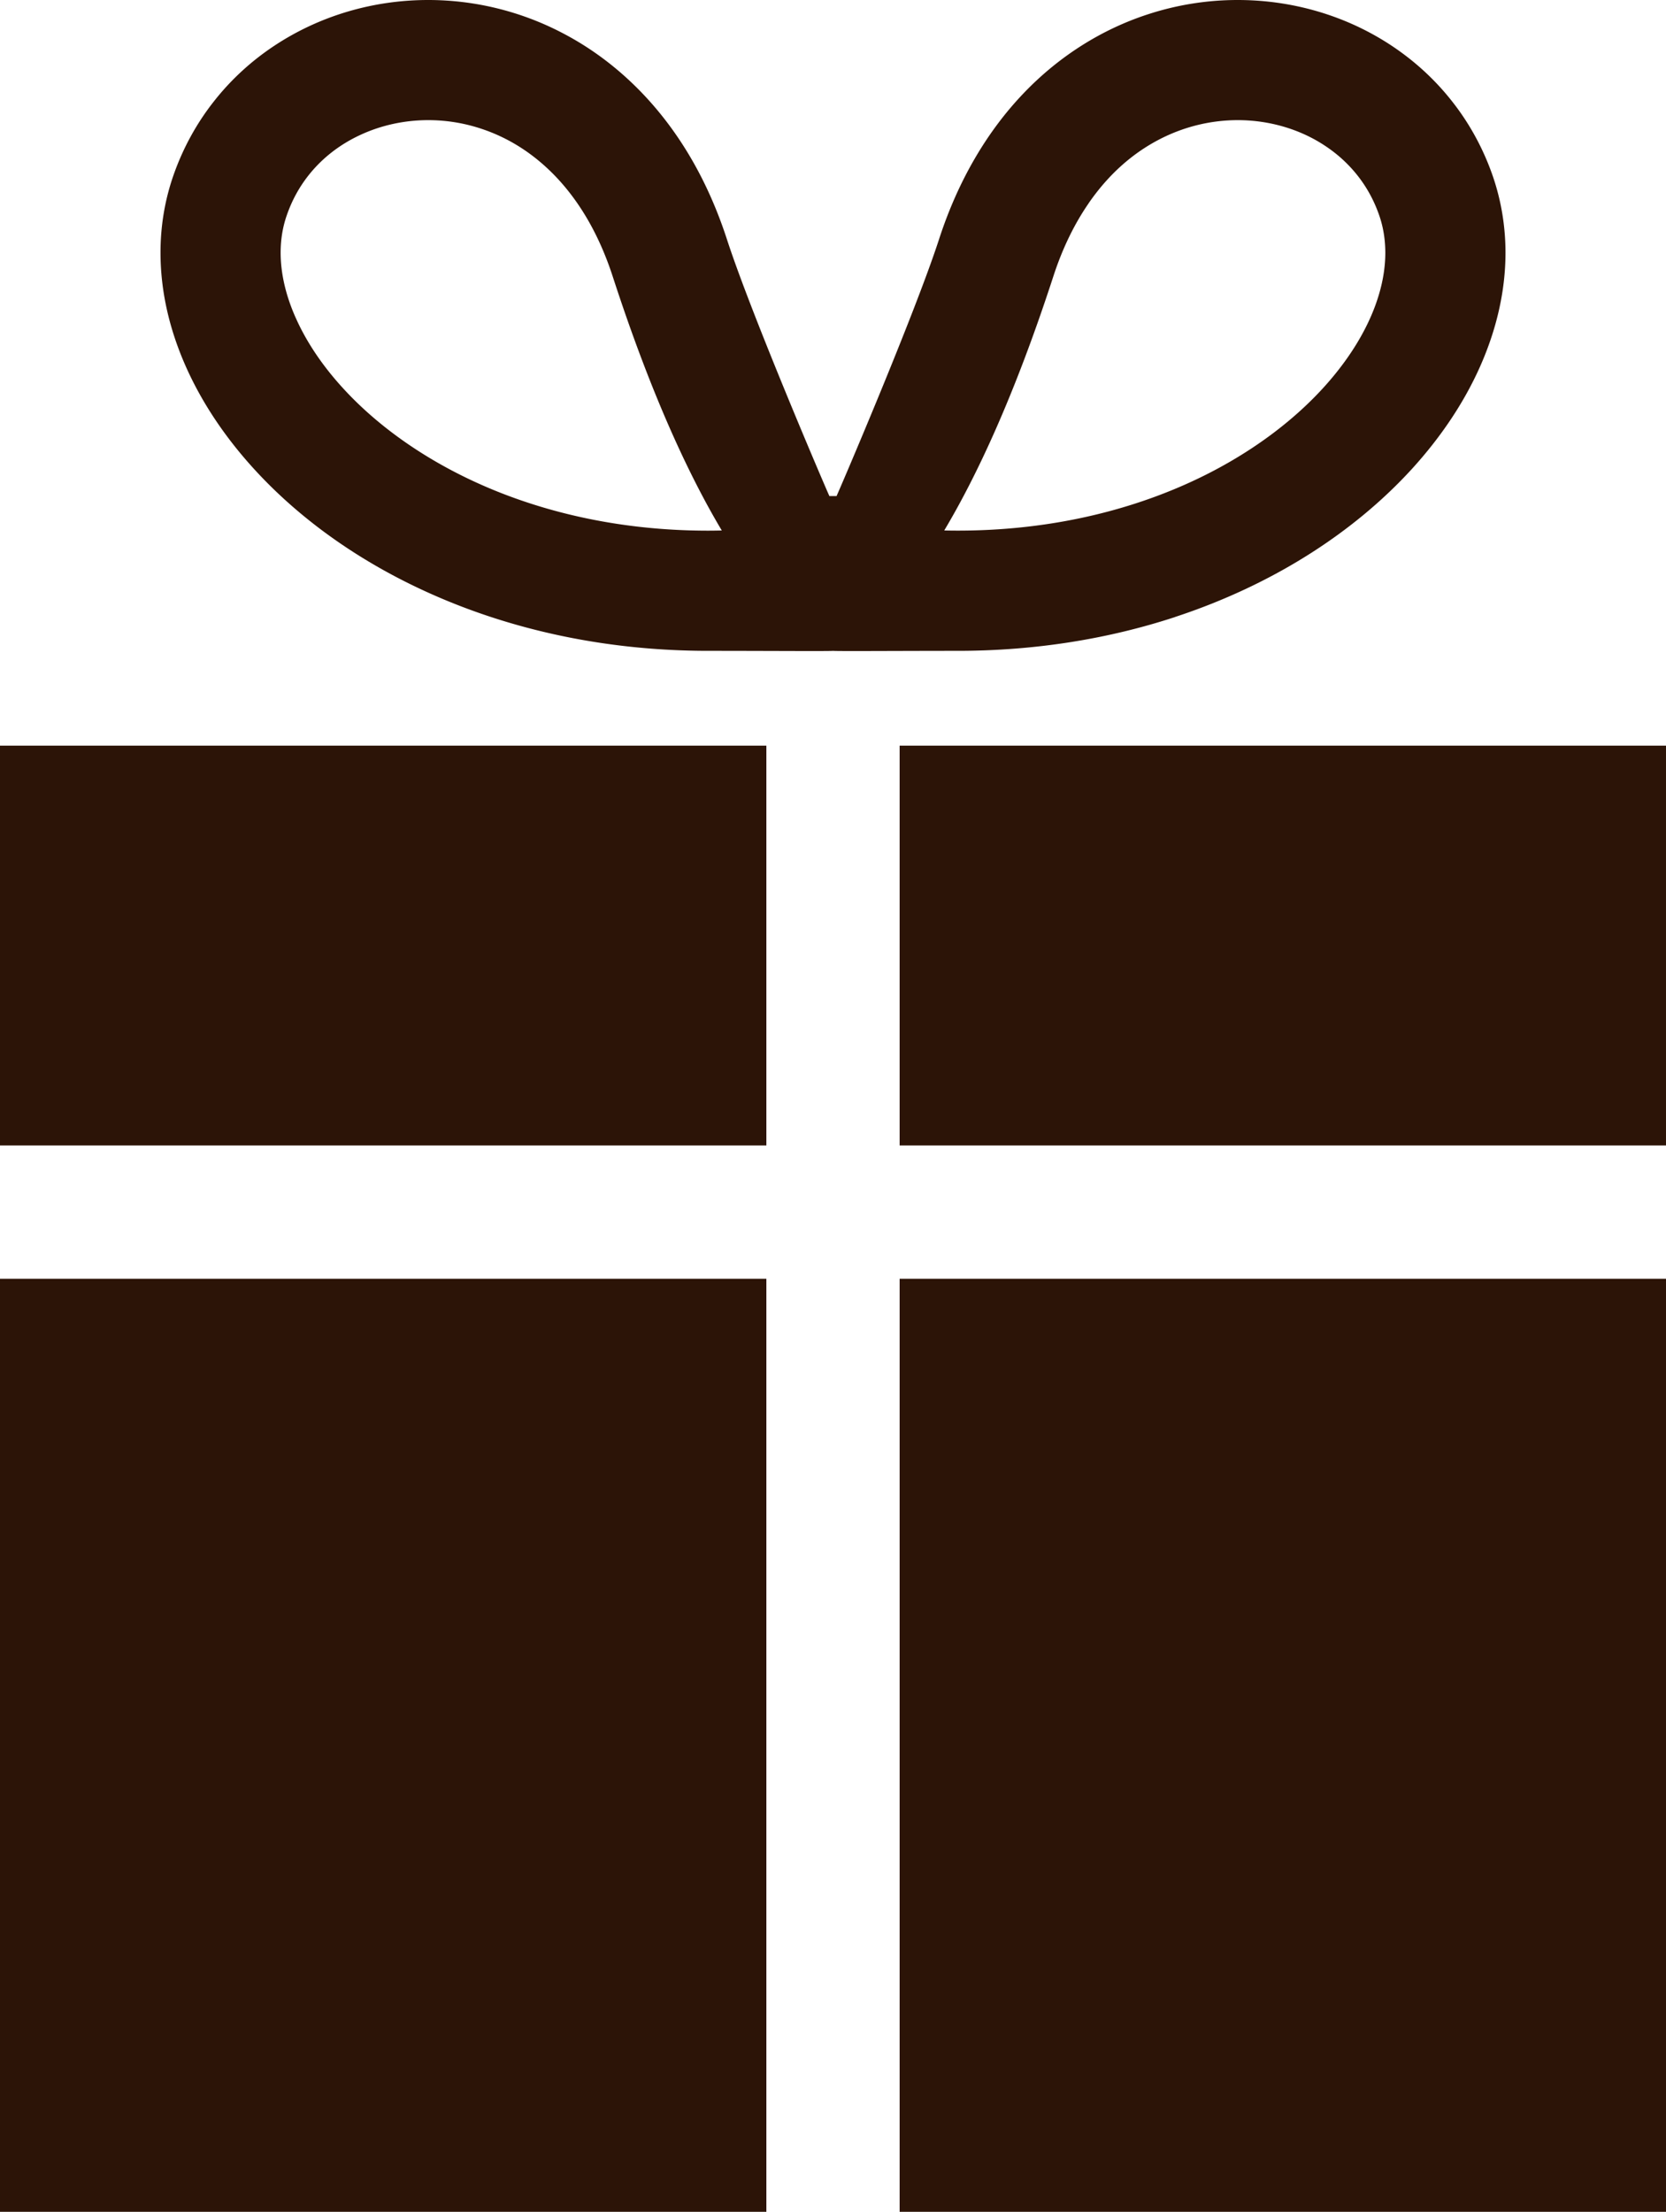 <svg xmlns="http://www.w3.org/2000/svg" viewBox="0 0 385.69 512"><path d="M271.98 142.84c22.71-7.46 41.46-19.61 54.86-34.26 6.69-7.34 12.06-15.31 15.81-23.74 3.74-8.42 5.88-17.33 5.88-26.34 0-5.99-.96-12-2.95-17.77-2.23-6.44-5.47-12.29-9.48-17.35-6-7.62-13.7-13.48-22.2-17.42C305.39 2.03 296.05 0 286.52 0c-6.98 0-14.05 1.1-20.94 3.37-10.33 3.39-20.25 9.47-28.6 18.21-8.37 8.74-15.15 20.11-19.6 33.85-5.82 17.87-23.23 58.41-23.71 59.4h-1.66c-.49-.99-17.9-41.54-23.71-59.4-2.98-9.17-6.96-17.27-11.79-24.24-7.23-10.46-16.34-18.37-26.27-23.53A67.103 67.103 0 0099.15 0C86.46 0 74.06 3.62 63.57 10.55c-5.24 3.46-10 7.77-13.99 12.84-4.01 5.06-7.25 10.91-9.48 17.35-2 5.78-2.95 11.79-2.94 17.77 0 6 .94 11.97 2.68 17.77 3.05 10.15 8.48 19.79 15.76 28.59 10.94 13.2 26.06 24.57 44.44 32.72 18.37 8.15 40.01 13.07 63.93 13.07 13.54 0 28.36.11 28.88 0 .52.11 15.33 0 28.89 0 18.21 0 35.12-2.85 50.25-7.81zM252.06 47c4.78-6.91 10.36-11.61 16.24-14.68 5.89-3.07 12.13-4.5 18.23-4.51 7.4 0 14.52 2.14 20.23 5.94 2.88 1.9 5.4 4.2 7.51 6.87 2.11 2.67 3.81 5.72 5.02 9.21.95 2.73 1.41 5.6 1.42 8.67 0 3.07-.48 6.35-1.51 9.78-1.79 6.02-5.3 12.52-10.55 18.85-7.83 9.48-19.53 18.49-34.28 25.03-14.77 6.55-32.55 10.67-52.64 10.67-1.08 0-2.12-.01-3.13-.04 7.31-12.25 16.14-30.79 25.24-58.77 2.21-6.8 5.03-12.4 8.23-17.02zM68.45 73.55c-2.39-5.36-3.48-10.46-3.48-15.05 0-3.07.47-5.94 1.42-8.66 1.21-3.5 2.91-6.55 5.02-9.23 3.16-4.01 7.27-7.19 12.04-9.39 4.76-2.21 10.15-3.41 15.7-3.41 4.07 0 8.2.64 12.24 1.98 6.07 2 11.94 5.54 17.21 11.03 5.25 5.49 9.94 13 13.26 23.21 9.09 27.97 17.93 46.52 25.24 58.77-1.02.02-2.06.04-3.13.04-15.31 0-29.28-2.39-41.6-6.43-18.47-6.04-33.21-15.86-42.99-26.58-4.91-5.36-8.56-10.93-10.92-16.27zm139.82 99.05v92.55h177.42V172.6H208.27zM0 233.38v31.77h177.42V172.6H0v60.78zm208.27 62.63h177.42V512H208.27zM0 296.01h177.42V512H0z" fill="#2c1407"/></svg>